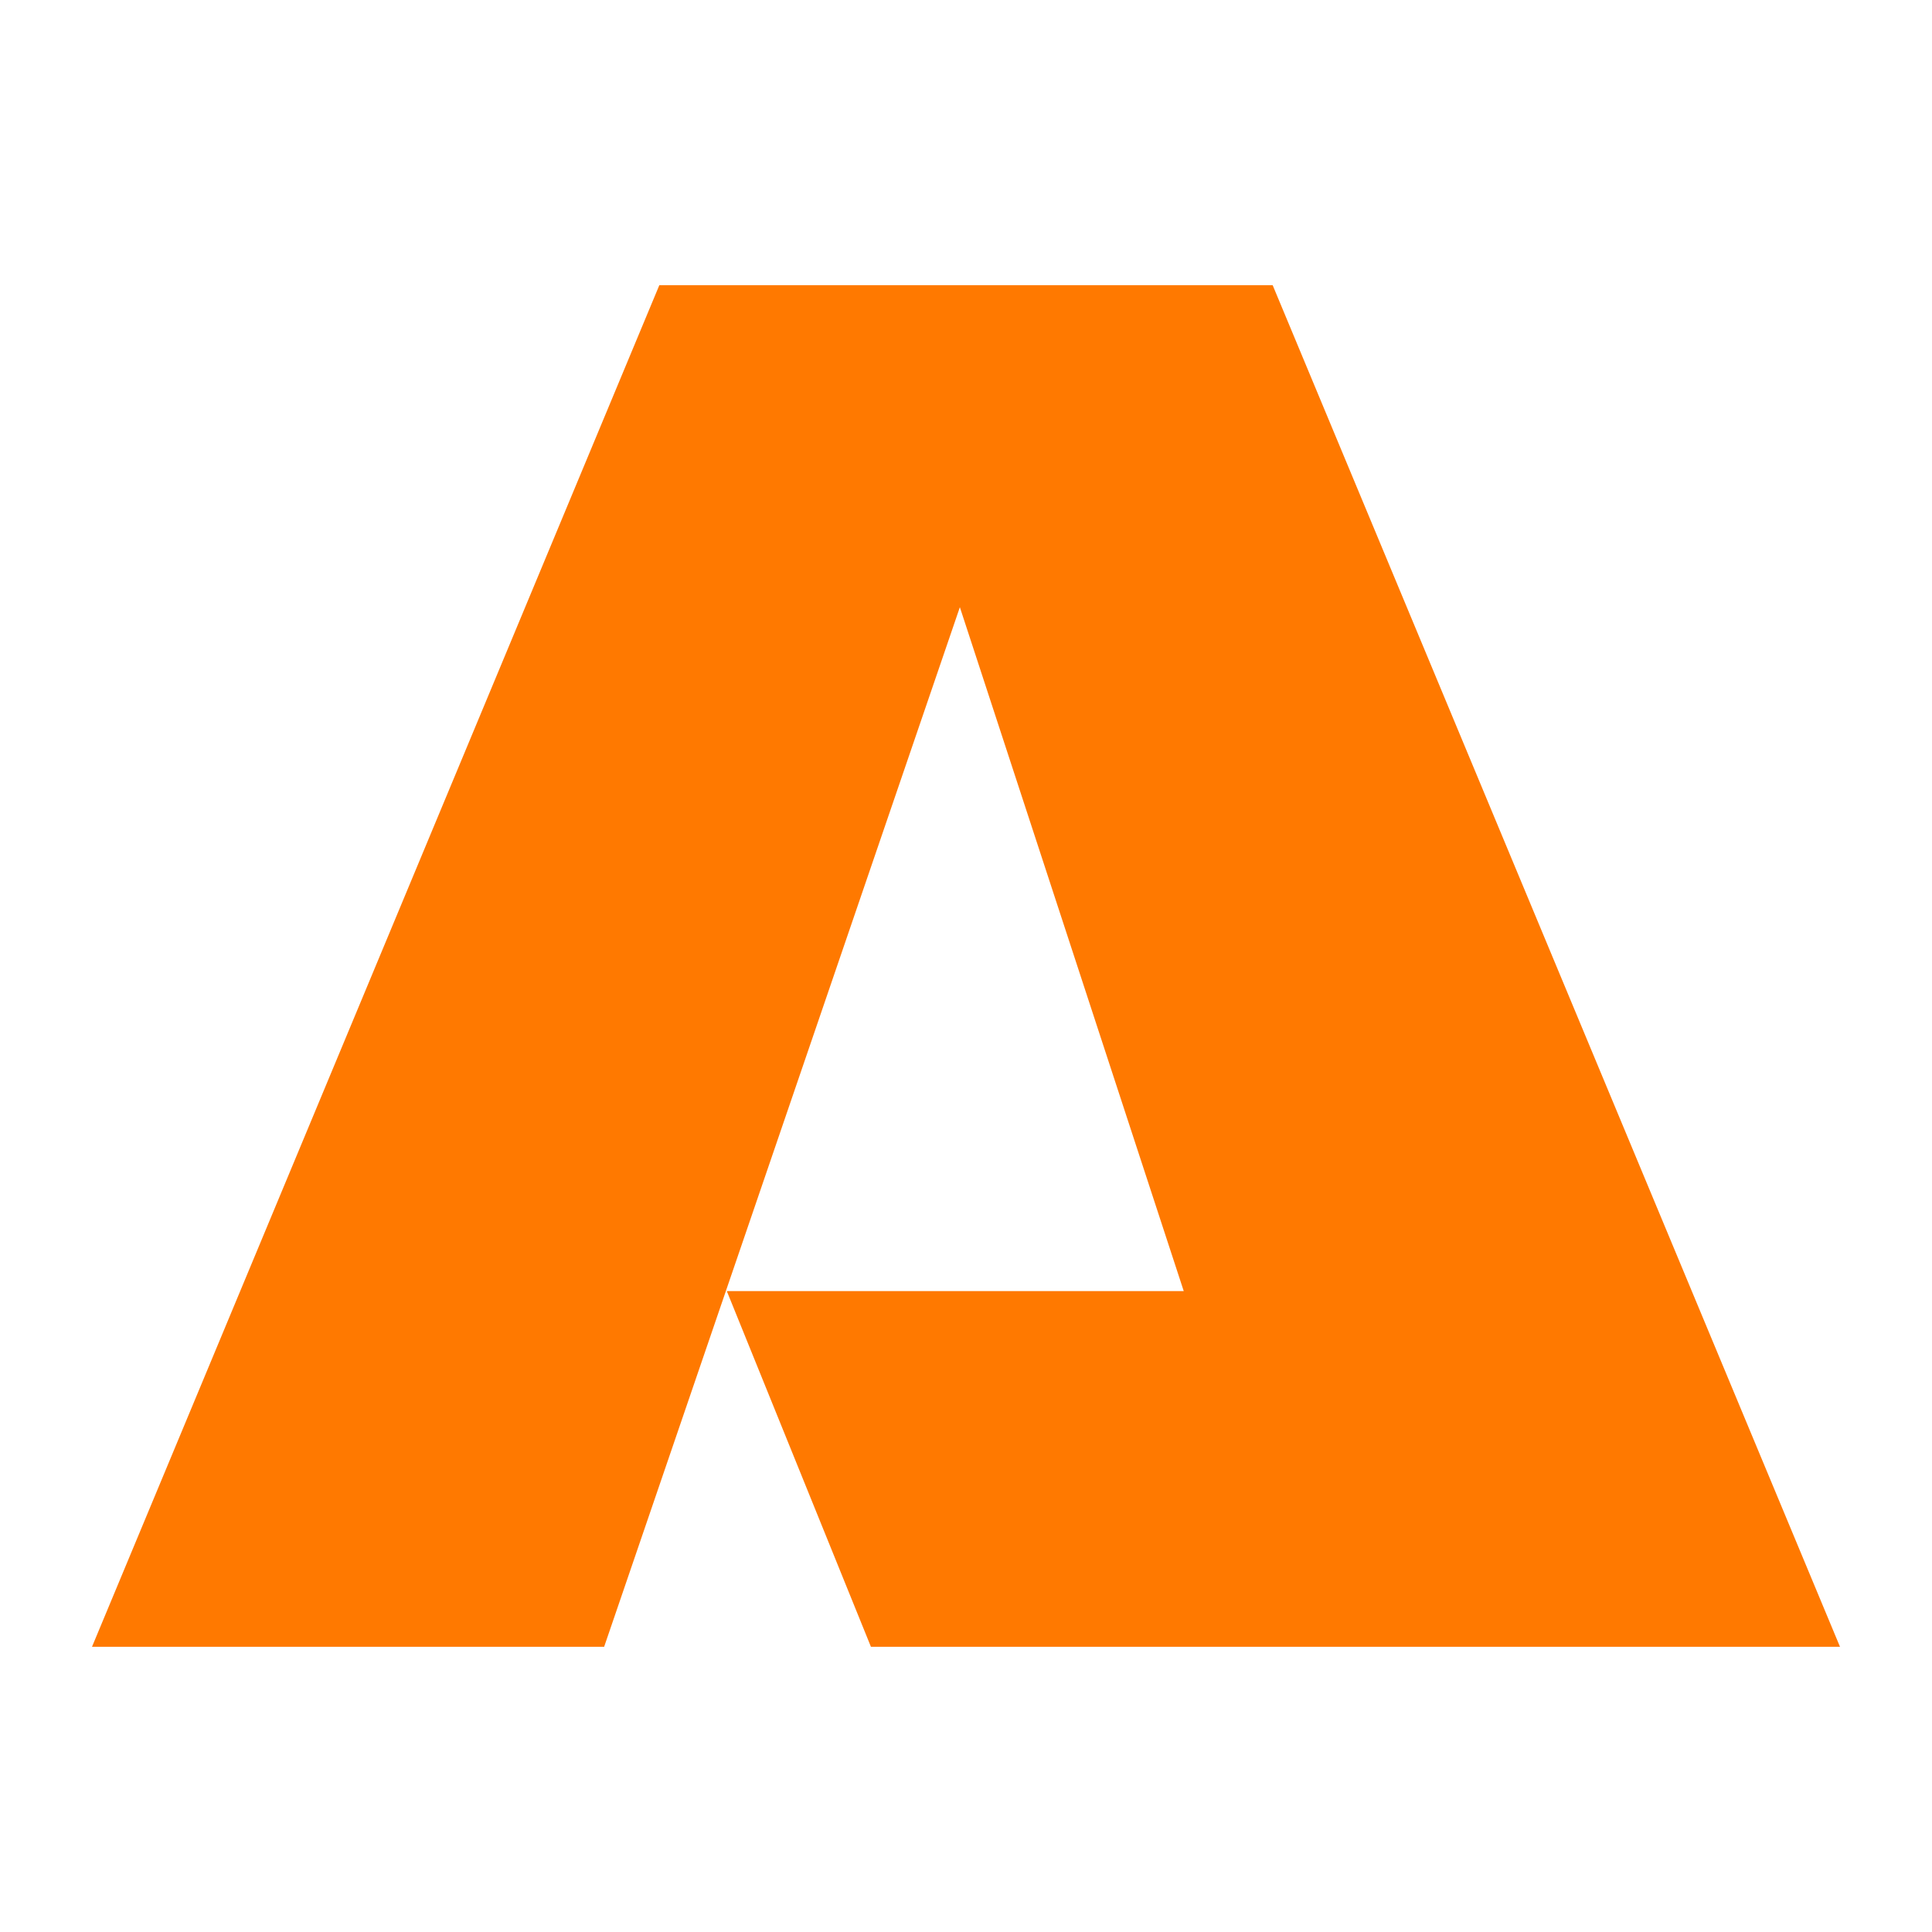 <?xml version="1.0" encoding="utf-8"?>
<!-- Generator: Adobe Illustrator 26.4.1, SVG Export Plug-In . SVG Version: 6.00 Build 0)  -->
<svg version="1.1" id="Layer_1" xmlns="http://www.w3.org/2000/svg" xmlns:xlink="http://www.w3.org/1999/xlink" x="0px" y="0px"
	 viewBox="0 0 63 63" style="enable-background:new 0 0 63 63;" width="63" height="63" xml:space="preserve">
<style type="text/css">
	.st0{fill:#FF7900;}
</style>
<path class="st0" d="M41.5,9.3h-20L3,53.7h16.7l11.6-33.9l7.3,22.3H23.7l4.7,11.6H60L41.5,9.3z"/>
</svg>
